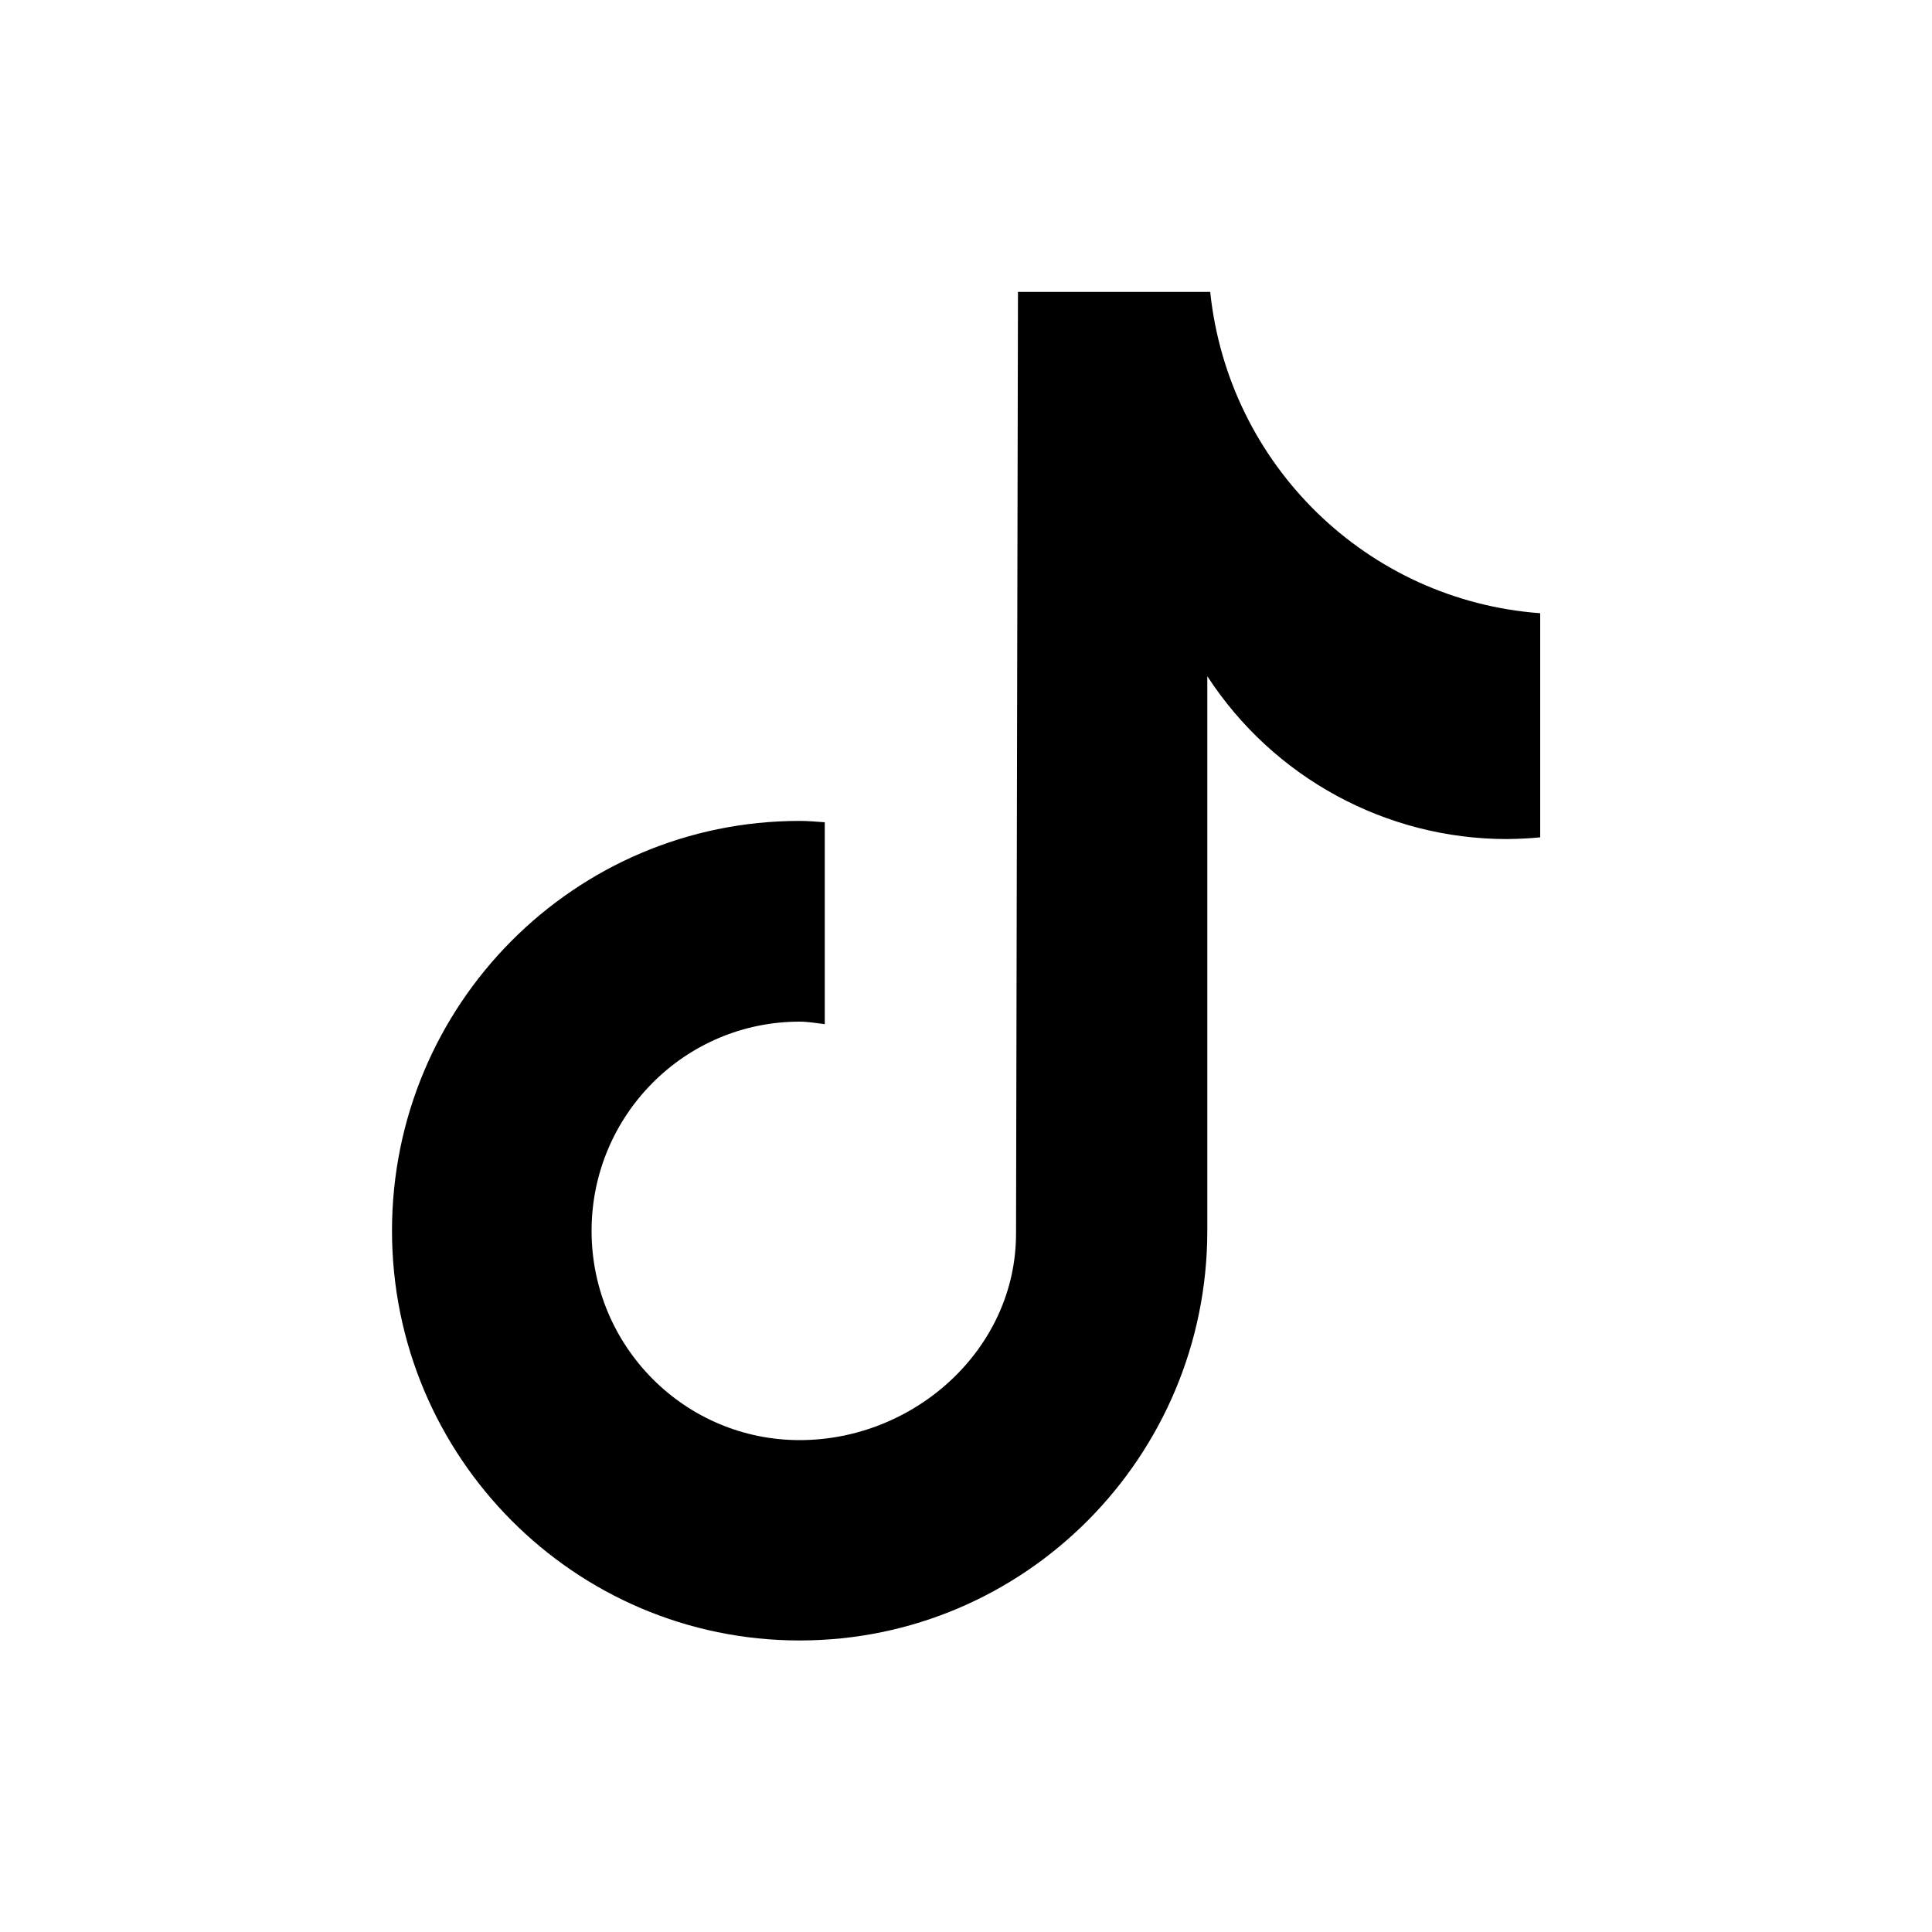 <?xml version="1.0" encoding="UTF-8"?>
<svg id="Layer_1" data-name="Layer 1" xmlns="http://www.w3.org/2000/svg" viewBox="0 0 100 100">
  <path d="M79.71,43.34c-.57.06-1.14.08-1.71.09-6.25,0-12.09-3.17-15.51-8.43v28.7c0,11.71-9.45,21.21-21.1,21.21s-21.1-9.5-21.1-21.21,9.45-21.21,21.1-21.21h0c.44,0,.87.04,1.3.07v10.45c-.43-.05-.86-.13-1.3-.13-5.95,0-10.77,4.85-10.77,10.83s4.82,10.83,10.77,10.83,11.2-4.71,11.2-10.69l.1-48.74h9.95c.94,8.97,8.13,15.97,17.08,16.63v11.62"/>
</svg>